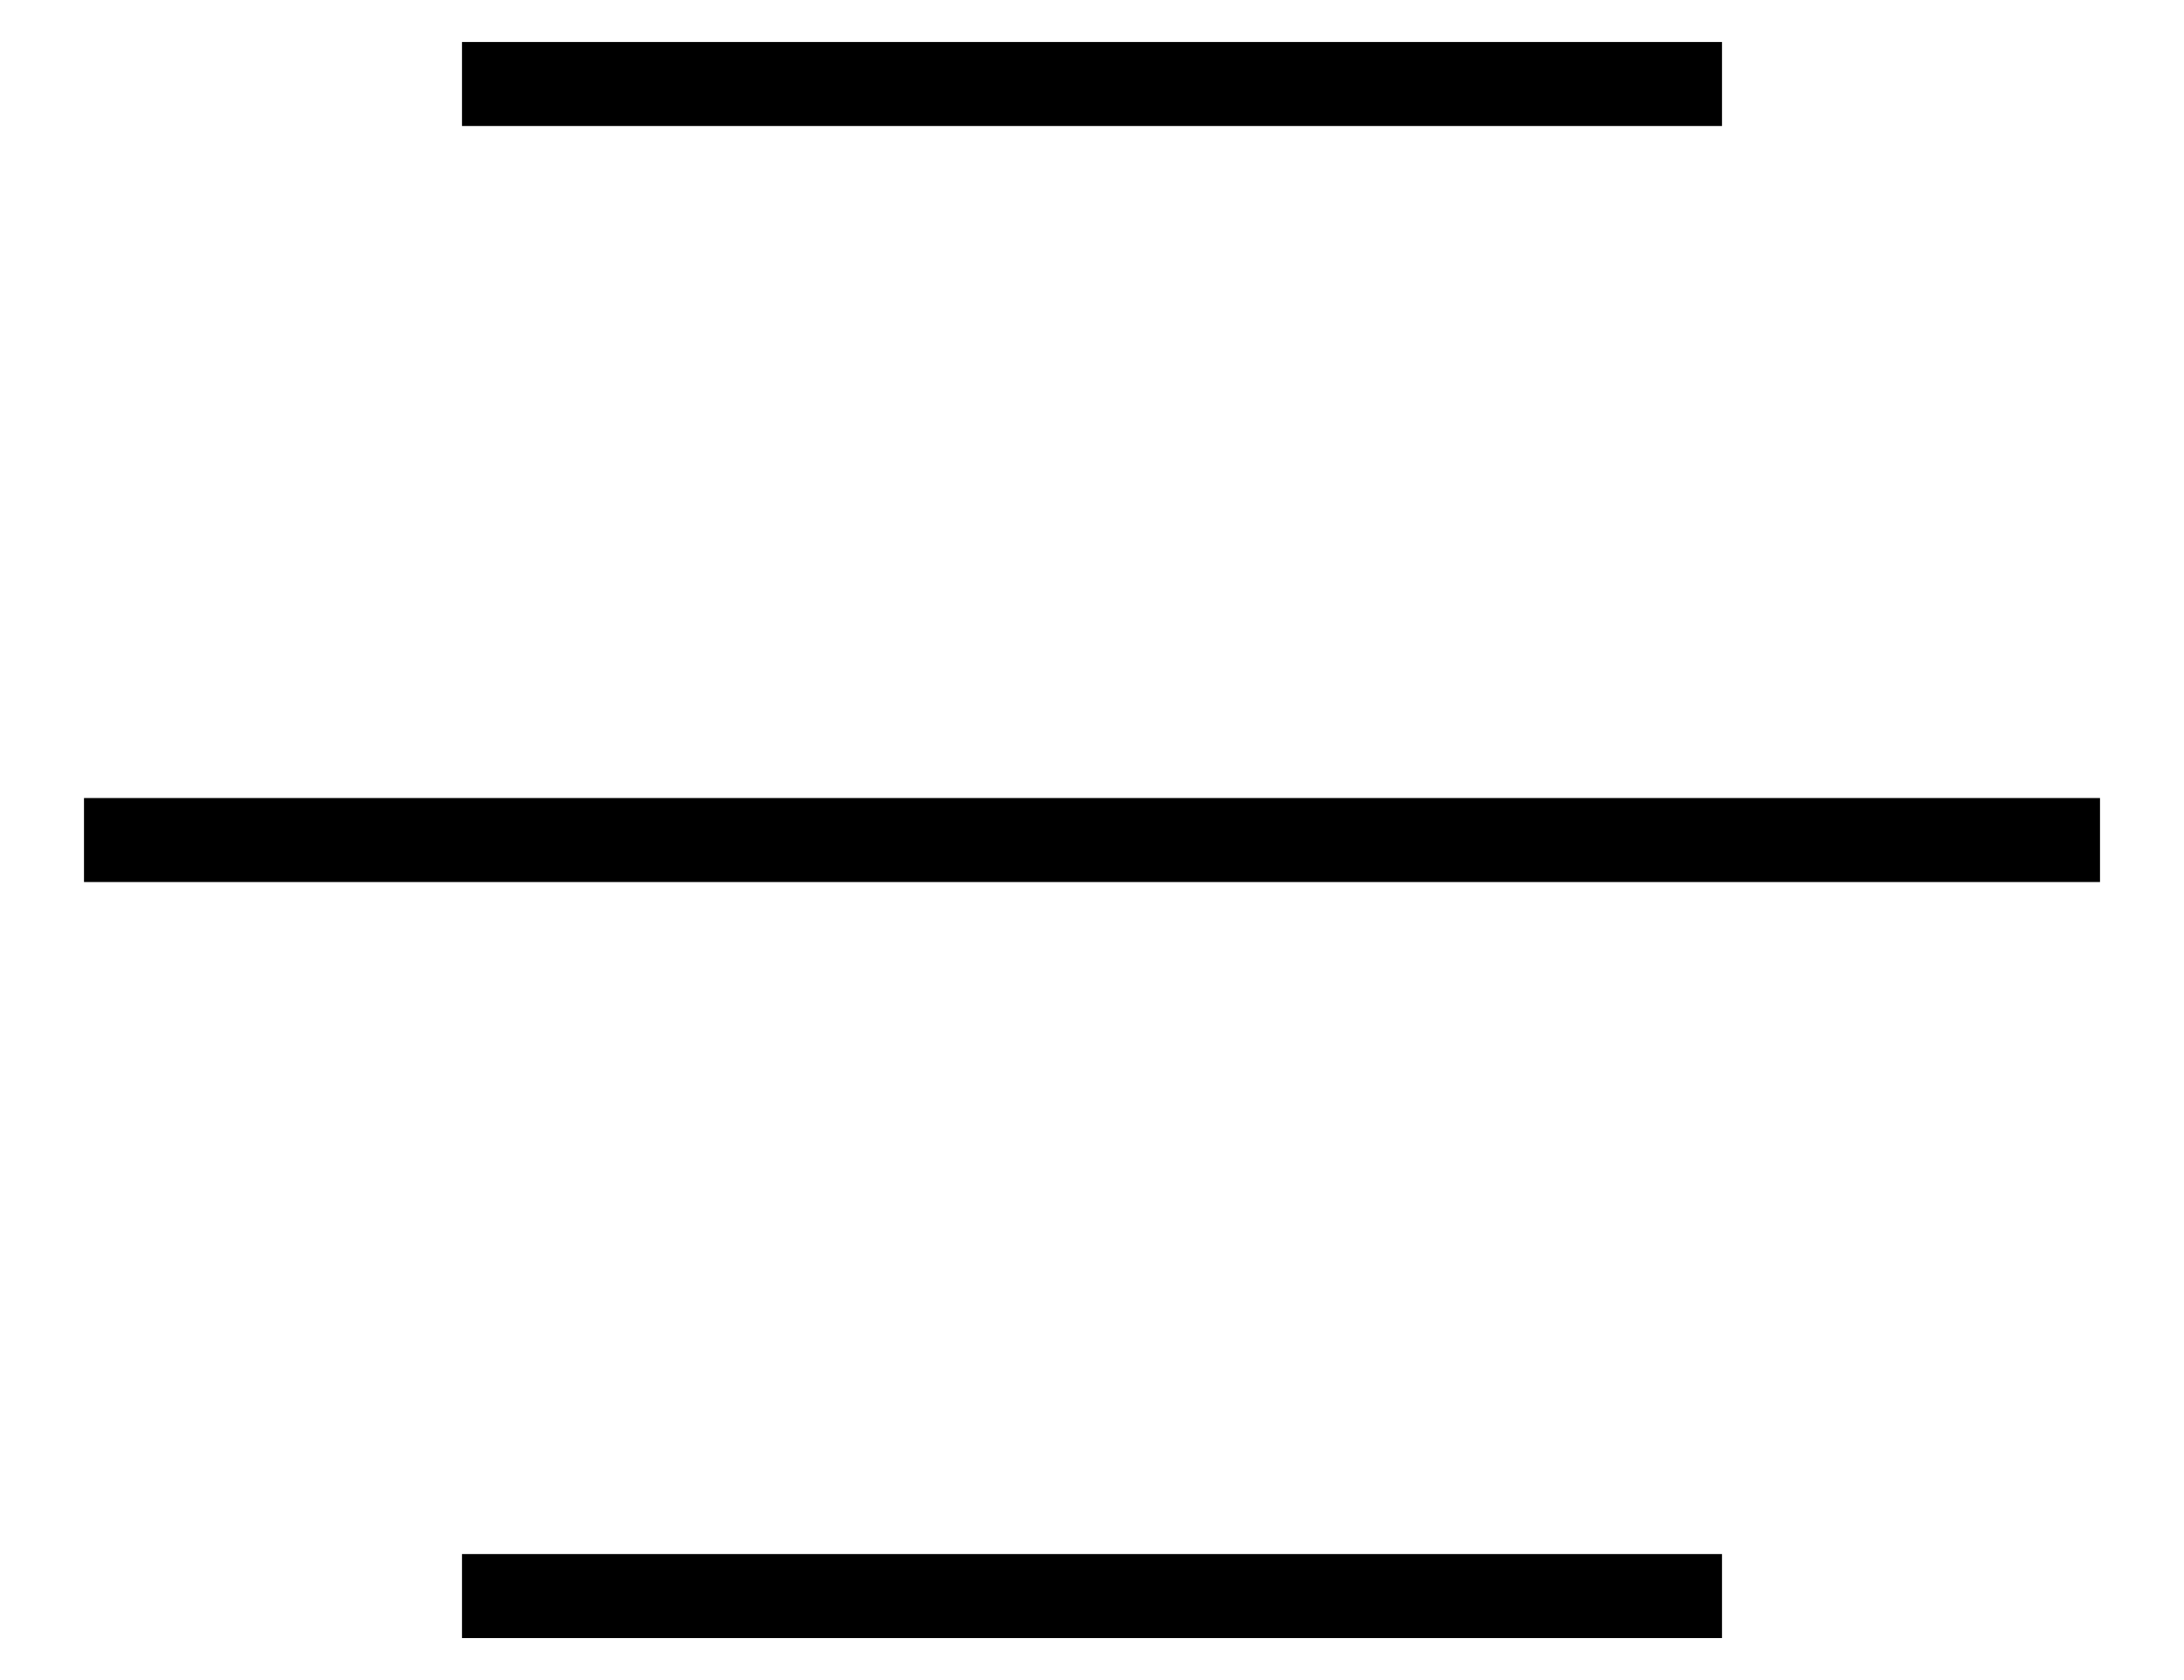<svg width="26" height="20" viewBox="0 0 26 20" fill="none" xmlns="http://www.w3.org/2000/svg">
<path d="M5.5 1H20.5M1 10H25H5.5M5.5 19H20.5" stroke="black" strokeWidth="2" strokeLinecap="round" strokeLinejoin="round"/>
</svg>
